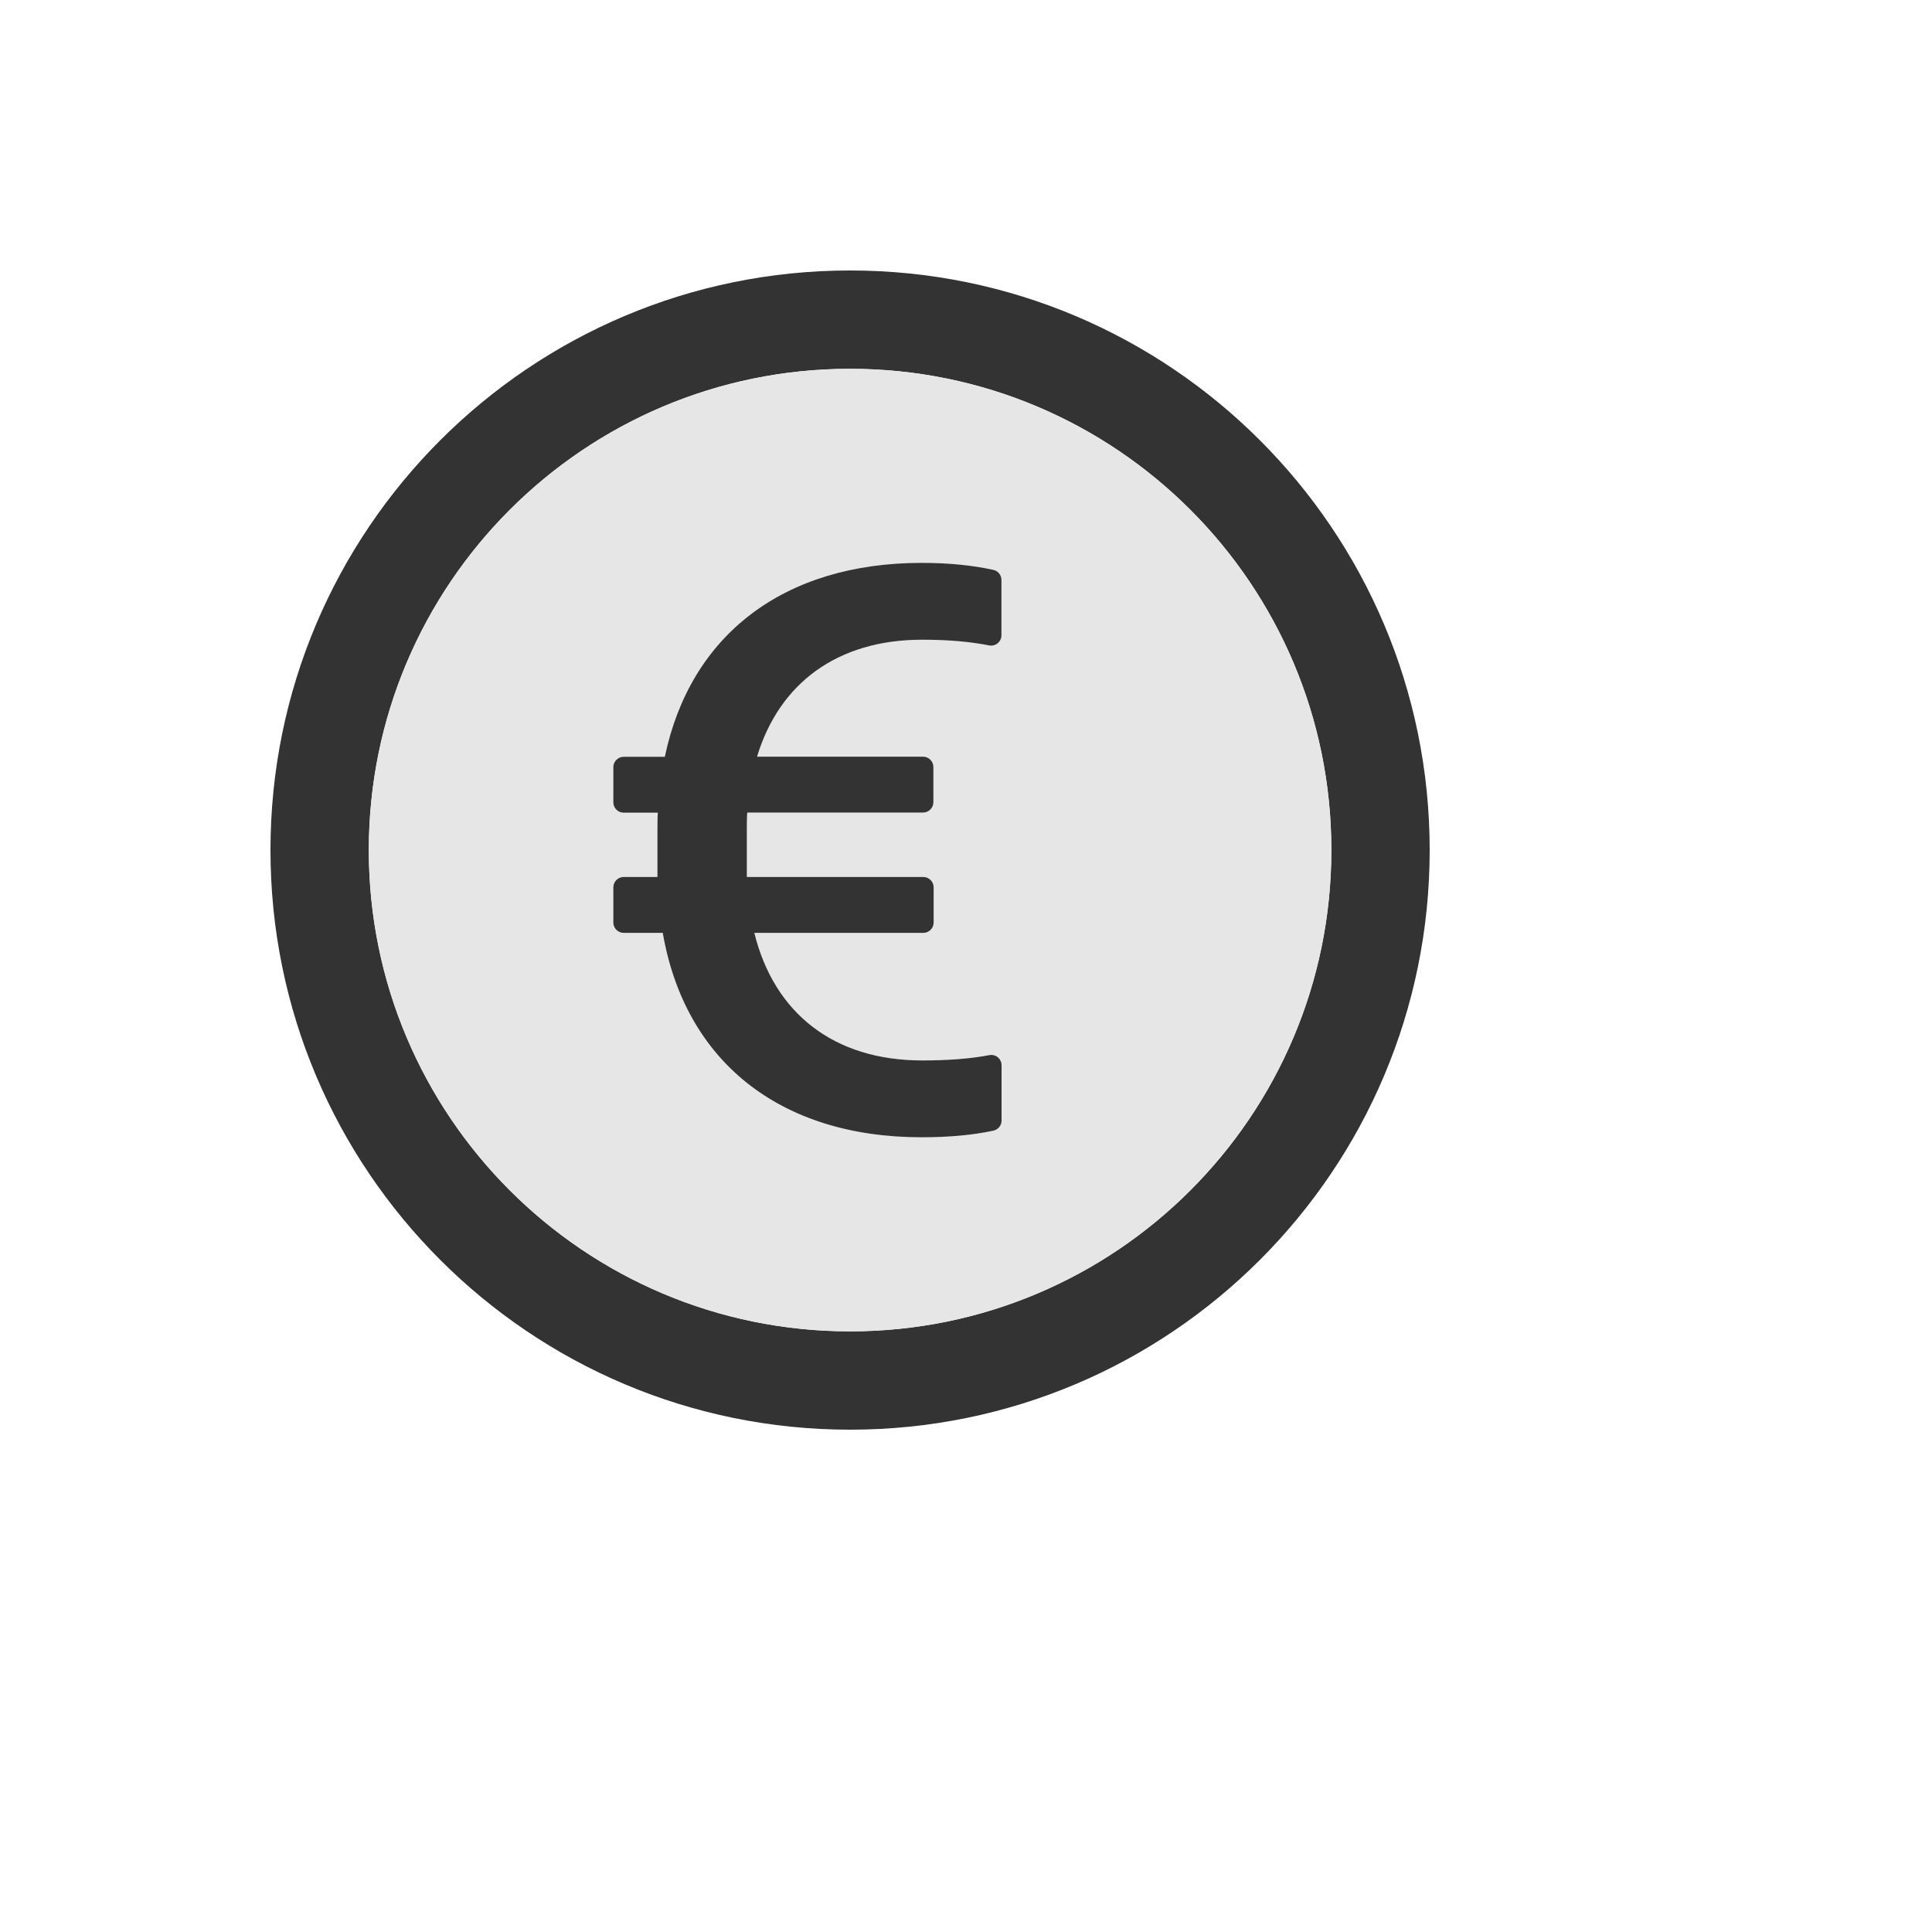 <svg xmlns="http://www.w3.org/2000/svg" version="1.1" xmlns:xlink="http://www.w3.org/1999/xlink" width="100%" height="100%" id="svgWorkerArea" viewBox="-25 -25 625 625" xmlns:idraw="https://idraw.muisca.co" style="background: white;"><defs id="defsdoc"><pattern id="patternBool" x="0" y="0" width="10" height="10" patternUnits="userSpaceOnUse" patternTransform="rotate(35)"><circle cx="5" cy="5" r="4" style="stroke: none;fill: #ff000070;"></circle></pattern></defs><g id="fileImp-294131840" class="cosito"><path id="pathImp-605283579" fill="#333" class="grouped" d="M250 62.5C146.457 62.5 62.5 146.457 62.5 250 62.5 353.543 146.457 437.5 250 437.5 353.543 437.5 437.5 353.543 437.5 250 437.5 146.457 353.543 62.5 250 62.5 250 62.5 250 62.5 250 62.5M250 405.692C164.035 405.692 94.308 335.965 94.308 250 94.308 164.035 164.035 94.308 250 94.308 335.965 94.308 405.692 164.035 405.692 250 405.692 335.965 335.965 405.692 250 405.692 250 405.692 250 405.692 250 405.692"></path><path id="pathImp-872343489" fill="#E6E6E6" class="grouped" d="M250 94.308C164.035 94.308 94.308 164.035 94.308 250 94.308 335.965 164.035 405.692 250 405.692 335.965 405.692 405.692 335.965 405.692 250 405.692 164.035 335.965 94.308 250 94.308 250 94.308 250 94.308 250 94.308M299.01 337.514C299.01 339.104 297.88 340.444 296.331 340.778 289.676 342.201 281.934 342.913 273.186 342.913 227.232 342.913 196.596 318.304 189.397 276.786 189.397 276.786 176.758 276.786 176.758 276.786 174.916 276.786 173.41 275.279 173.41 273.438 173.41 273.438 173.41 262.053 173.41 262.053 173.41 260.212 174.916 258.705 176.758 258.705 176.758 258.705 187.681 258.705 187.681 258.705 187.681 258.705 187.681 243.262 187.681 243.262 187.681 241.42 187.681 239.62 187.807 237.905 187.807 237.905 176.758 237.905 176.758 237.905 174.916 237.905 173.41 236.398 173.41 234.556 173.41 234.556 173.41 223.172 173.41 223.172 173.41 221.331 174.916 219.824 176.758 219.824 176.758 219.824 190.067 219.824 190.067 219.824 198.312 180.399 228.53 157.087 273.186 157.087 281.934 157.087 289.676 157.882 296.331 159.347 297.88 159.682 298.968 161.021 298.968 162.612 298.968 162.612 298.968 180.525 298.968 180.525 298.957 182.636 297.019 184.211 294.95 183.789 288.839 182.575 281.641 181.947 273.312 181.947 245.982 181.947 227.107 195.968 219.908 219.782 219.908 219.782 273.605 219.782 273.605 219.782 275.446 219.782 276.953 221.289 276.953 223.131 276.953 223.131 276.953 234.514 276.953 234.514 276.953 236.356 275.446 237.863 273.605 237.863 273.605 237.863 216.727 237.863 216.727 237.863 216.602 239.704 216.602 241.671 216.602 243.638 216.602 243.638 216.602 258.705 216.602 258.705 216.602 258.705 273.689 258.705 273.689 258.705 275.53 258.705 277.037 260.212 277.037 262.053 277.037 262.053 277.037 273.438 277.037 273.438 277.037 275.279 275.53 276.786 273.689 276.786 273.689 276.786 219.029 276.786 219.029 276.786 225.433 302.734 244.685 318.052 273.354 318.052 281.683 318.052 288.881 317.508 295.034 316.337 297.084 315.918 299.01 317.508 299.01 319.601 299.01 319.601 299.01 337.514 299.01 337.514 299.01 337.514 299.01 337.514 299.01 337.514"></path><path id="pathImp-134838986" fill="#333" class="grouped" d="M295.034 316.337C288.881 317.508 281.683 318.052 273.354 318.052 244.685 318.052 225.433 302.734 219.029 276.786 219.029 276.786 273.689 276.786 273.689 276.786 275.53 276.786 277.037 275.279 277.037 273.438 277.037 273.438 277.037 262.053 277.037 262.053 277.037 260.212 275.53 258.705 273.689 258.705 273.689 258.705 216.602 258.705 216.602 258.705 216.602 258.705 216.602 243.638 216.602 243.638 216.602 241.671 216.602 239.704 216.727 237.863 216.727 237.863 273.605 237.863 273.605 237.863 275.446 237.863 276.953 236.356 276.953 234.514 276.953 234.514 276.953 223.131 276.953 223.131 276.953 221.289 275.446 219.782 273.605 219.782 273.605 219.782 219.908 219.782 219.908 219.782 227.107 195.968 245.982 181.947 273.312 181.947 281.641 181.947 288.839 182.575 294.95 183.789 297.019 184.211 298.957 182.636 298.968 180.525 298.968 180.525 298.968 162.612 298.968 162.612 298.968 161.021 297.88 159.682 296.331 159.347 289.676 157.882 281.934 157.087 273.186 157.087 228.53 157.087 198.312 180.399 190.067 219.824 190.067 219.824 176.758 219.824 176.758 219.824 174.916 219.824 173.41 221.331 173.41 223.172 173.41 223.172 173.41 234.556 173.41 234.556 173.41 236.398 174.916 237.905 176.758 237.905 176.758 237.905 187.807 237.905 187.807 237.905 187.681 239.62 187.681 241.42 187.681 243.262 187.681 243.262 187.681 258.705 187.681 258.705 187.681 258.705 176.758 258.705 176.758 258.705 174.916 258.705 173.41 260.212 173.41 262.053 173.41 262.053 173.41 273.438 173.41 273.438 173.41 275.279 174.916 276.786 176.758 276.786 176.758 276.786 189.397 276.786 189.397 276.786 196.596 318.304 227.232 342.913 273.186 342.913 281.934 342.913 289.676 342.201 296.331 340.778 297.88 340.444 299.01 339.104 299.01 337.514 299.01 337.514 299.01 319.601 299.01 319.601 299.01 317.508 297.084 315.918 295.034 316.337 295.034 316.337 295.034 316.337 295.034 316.337"></path></g></svg>